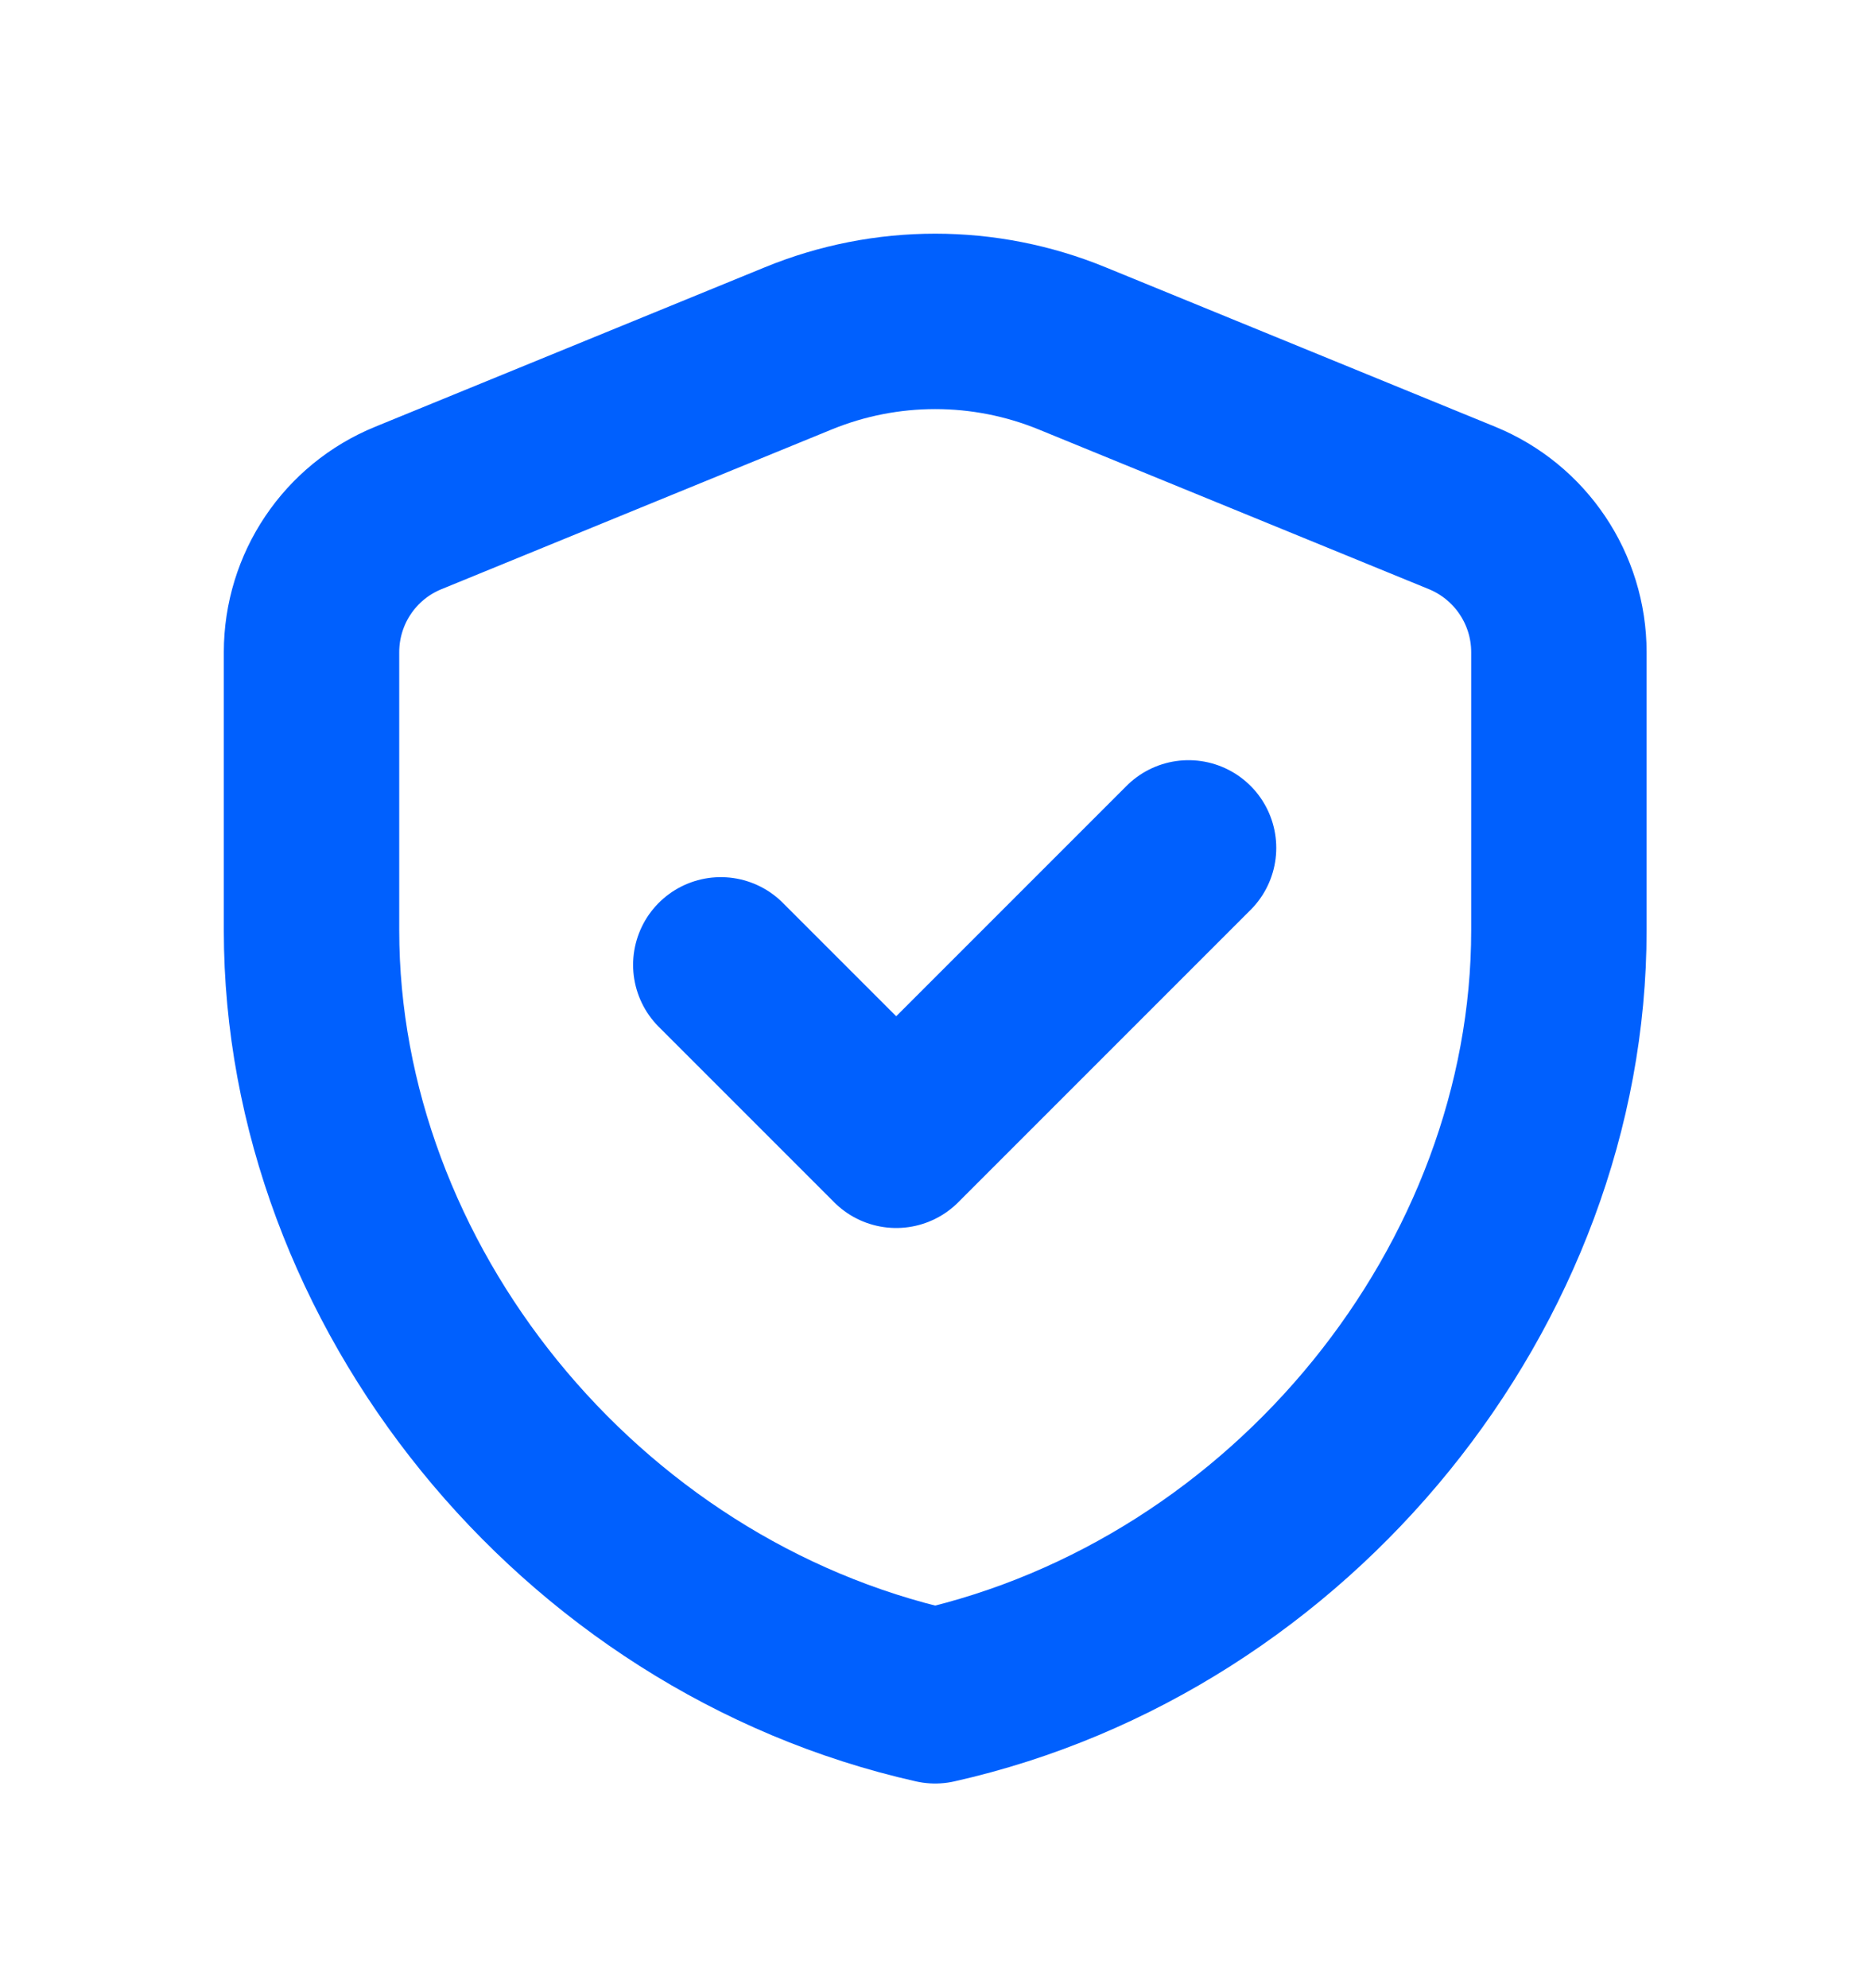 <svg width="16" height="17" viewBox="0 0 16 17" fill="none" xmlns="http://www.w3.org/2000/svg">
<path fill-rule="evenodd" clip-rule="evenodd" d="M13.331 7.955C13.331 10.982 11.055 13.812 7.997 14.5C4.939 13.812 2.664 10.982 2.664 7.955V5.577C2.664 5.035 2.991 4.547 3.493 4.343L6.826 2.979C7.577 2.671 8.418 2.671 9.169 2.979L12.502 4.343C13.003 4.548 13.331 5.035 13.331 5.577V7.955V7.955Z" stroke="#0060FE" stroke-width="1.5" stroke-linecap="round" stroke-linejoin="round"/>
<path d="M10.164 7.25L7.664 9.75L6.164 8.25" stroke="#0060FE" stroke-width="1.5" stroke-linecap="round" stroke-linejoin="round"/>
</svg>
